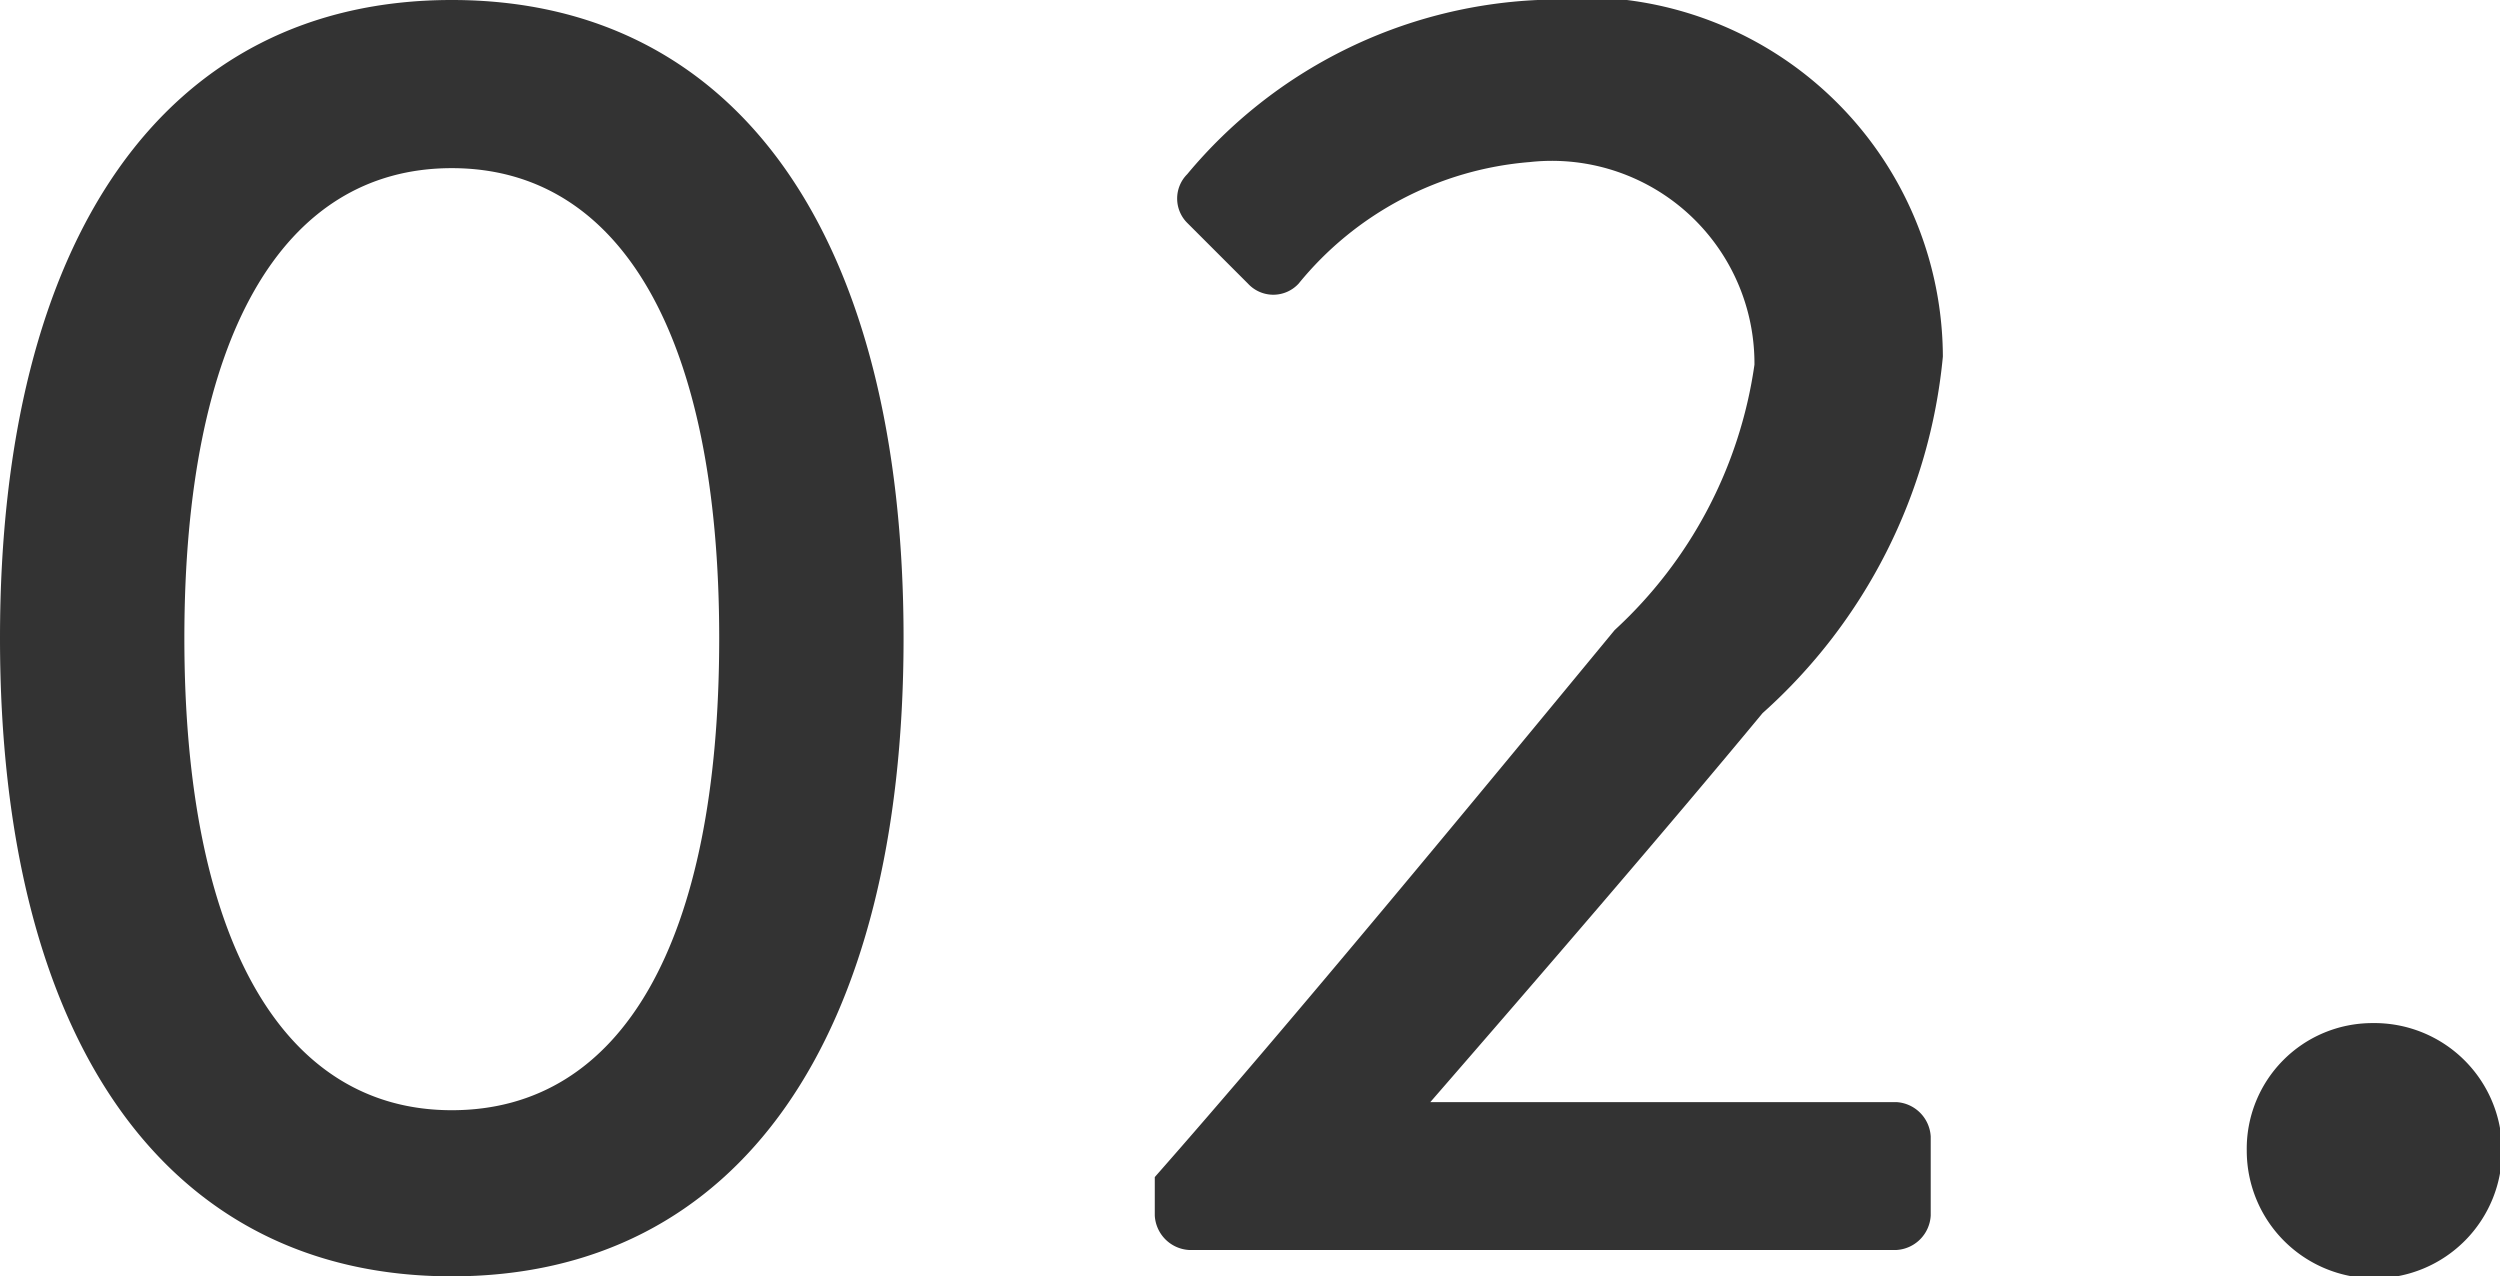 <svg xmlns="http://www.w3.org/2000/svg" width="12.34" height="6.3" viewBox="0 0 12.34 6.3"><defs><style>.cls-1{fill:#333;}</style></defs><title>c2_nav_n</title><g id="text_image"><path class="cls-1" d="M0 3.15c0-1.97.81-3.15 2.23-3.15s2.23 1.18 2.23 3.15-.81 3.15-2.23 3.15-2.23-1.18-2.23-3.15zm3.55 0c0-1.48-.48-2.32-1.32-2.32s-1.32.84-1.32 2.32.48 2.33 1.32 2.33 1.32-.83 1.32-2.33zM5.7 5.81c.67-.76 1.61-1.9 2.27-2.7a2.2 2.2 0 0 0 .69-1.31 1 1 0 0 0-1.11-1 1.64 1.64 0 0 0-1.14.6.17.17 0 0 1-.25 0l-.3-.3a.17.17 0 0 1 0-.24 2.39 2.39 0 0 1 1.73-.86 1.78 1.78 0 0 1 2 1.76 2.7 2.7 0 0 1-.89 1.76c-.48.58-1.11 1.31-1.64 1.92h2.3a.18.18 0 0 1 .17.17v.39a.18.18 0 0 1-.17.17h-3.49a.18.18 0 0 1-.17-.17zM11.71 5.05a.63.63 0 1 1-.62.63.62.62 0 0 1 .62-.63z"/></g></svg>